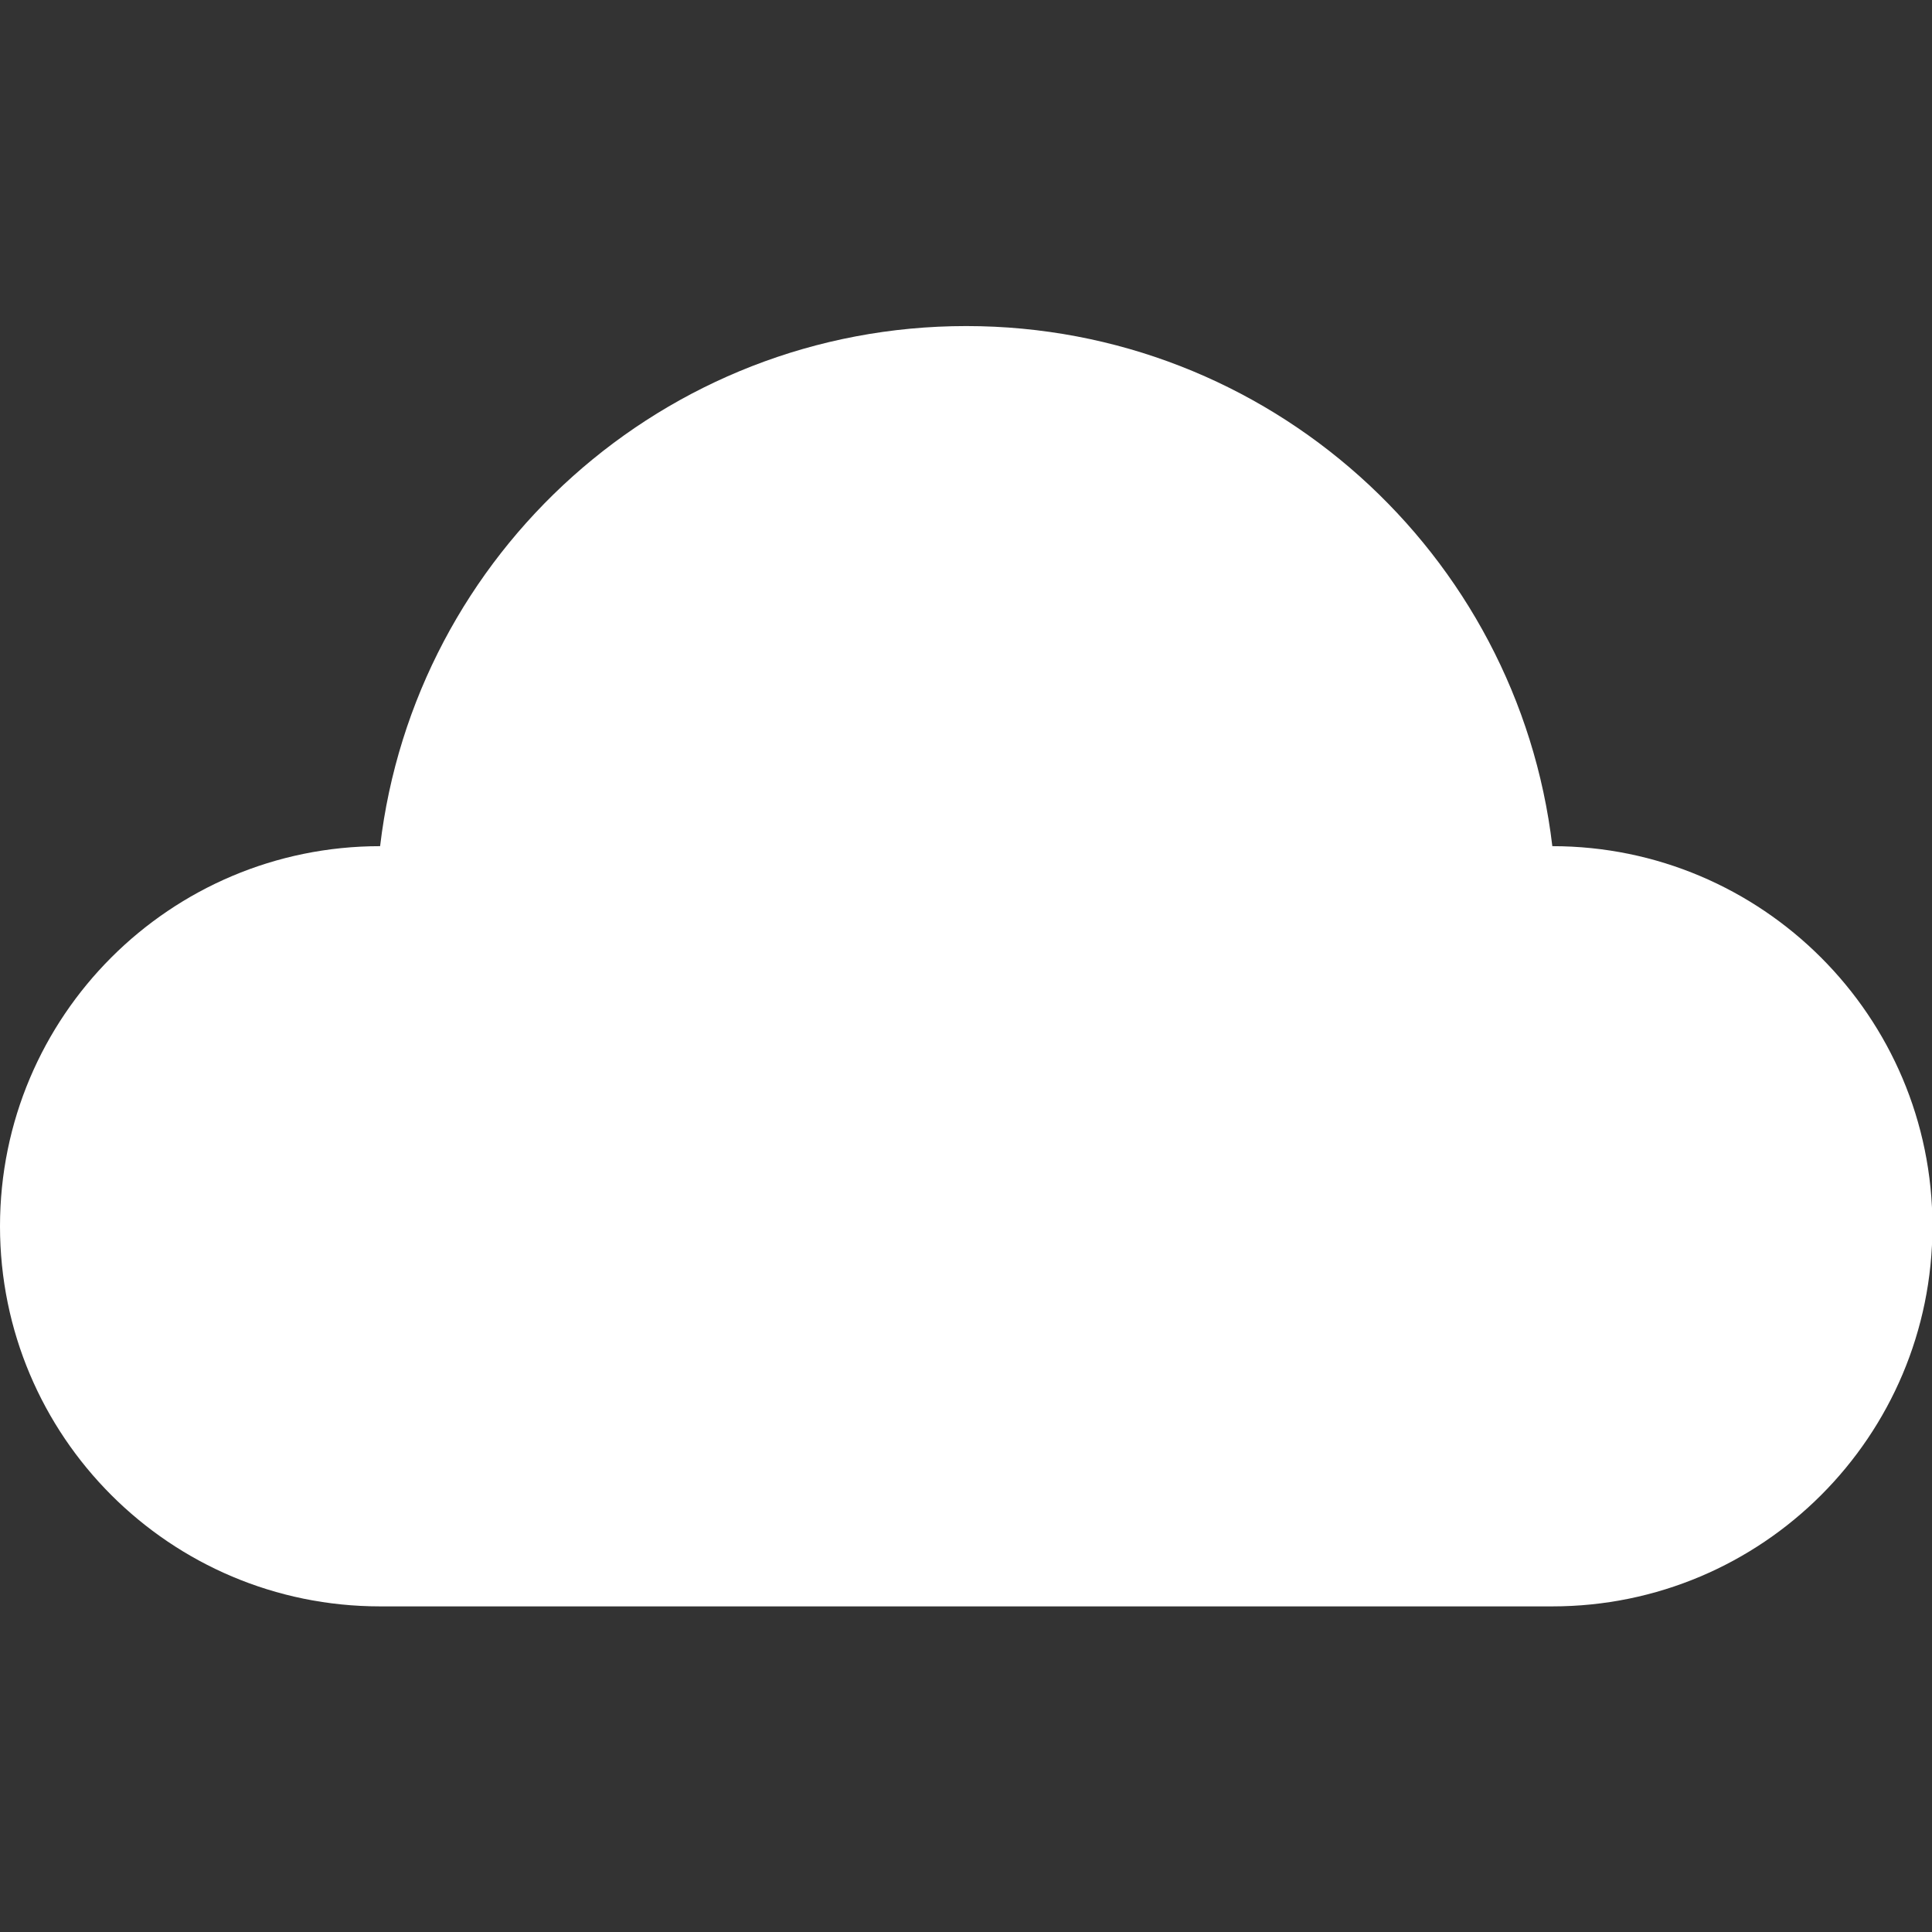 <?xml version="1.0" encoding="utf-8"?>
<!-- Generator: Adobe Illustrator 24.0.0, SVG Export Plug-In . SVG Version: 6.00 Build 0)  -->
<svg version="1.1" id="Layer_1" xmlns="http://www.w3.org/2000/svg" xmlns:xlink="http://www.w3.org/1999/xlink" x="0px" y="0px"
	 viewBox="0 0 436.1 436.1" style="enable-background:new 0 0 436.1 436.1;" xml:space="preserve">
<rect x="0" y="0" width="436.1" height="436.1" fill="#333333" stroke="none"/>
<style type="text/css">
	.st0{fill:#FFFFFF;}
</style>
<path class="st0" d="M350.4,191c-7.8-66.1-64.1-117.4-132.3-117.4S93.6,124.9,85.8,191C38.4,191,0,229.4,0,276.8
	s38.4,85.8,85.8,85.8h264.6c47.4,0,85.8-38.4,85.8-85.8S397.7,191,350.4,191z"/>
</svg>
